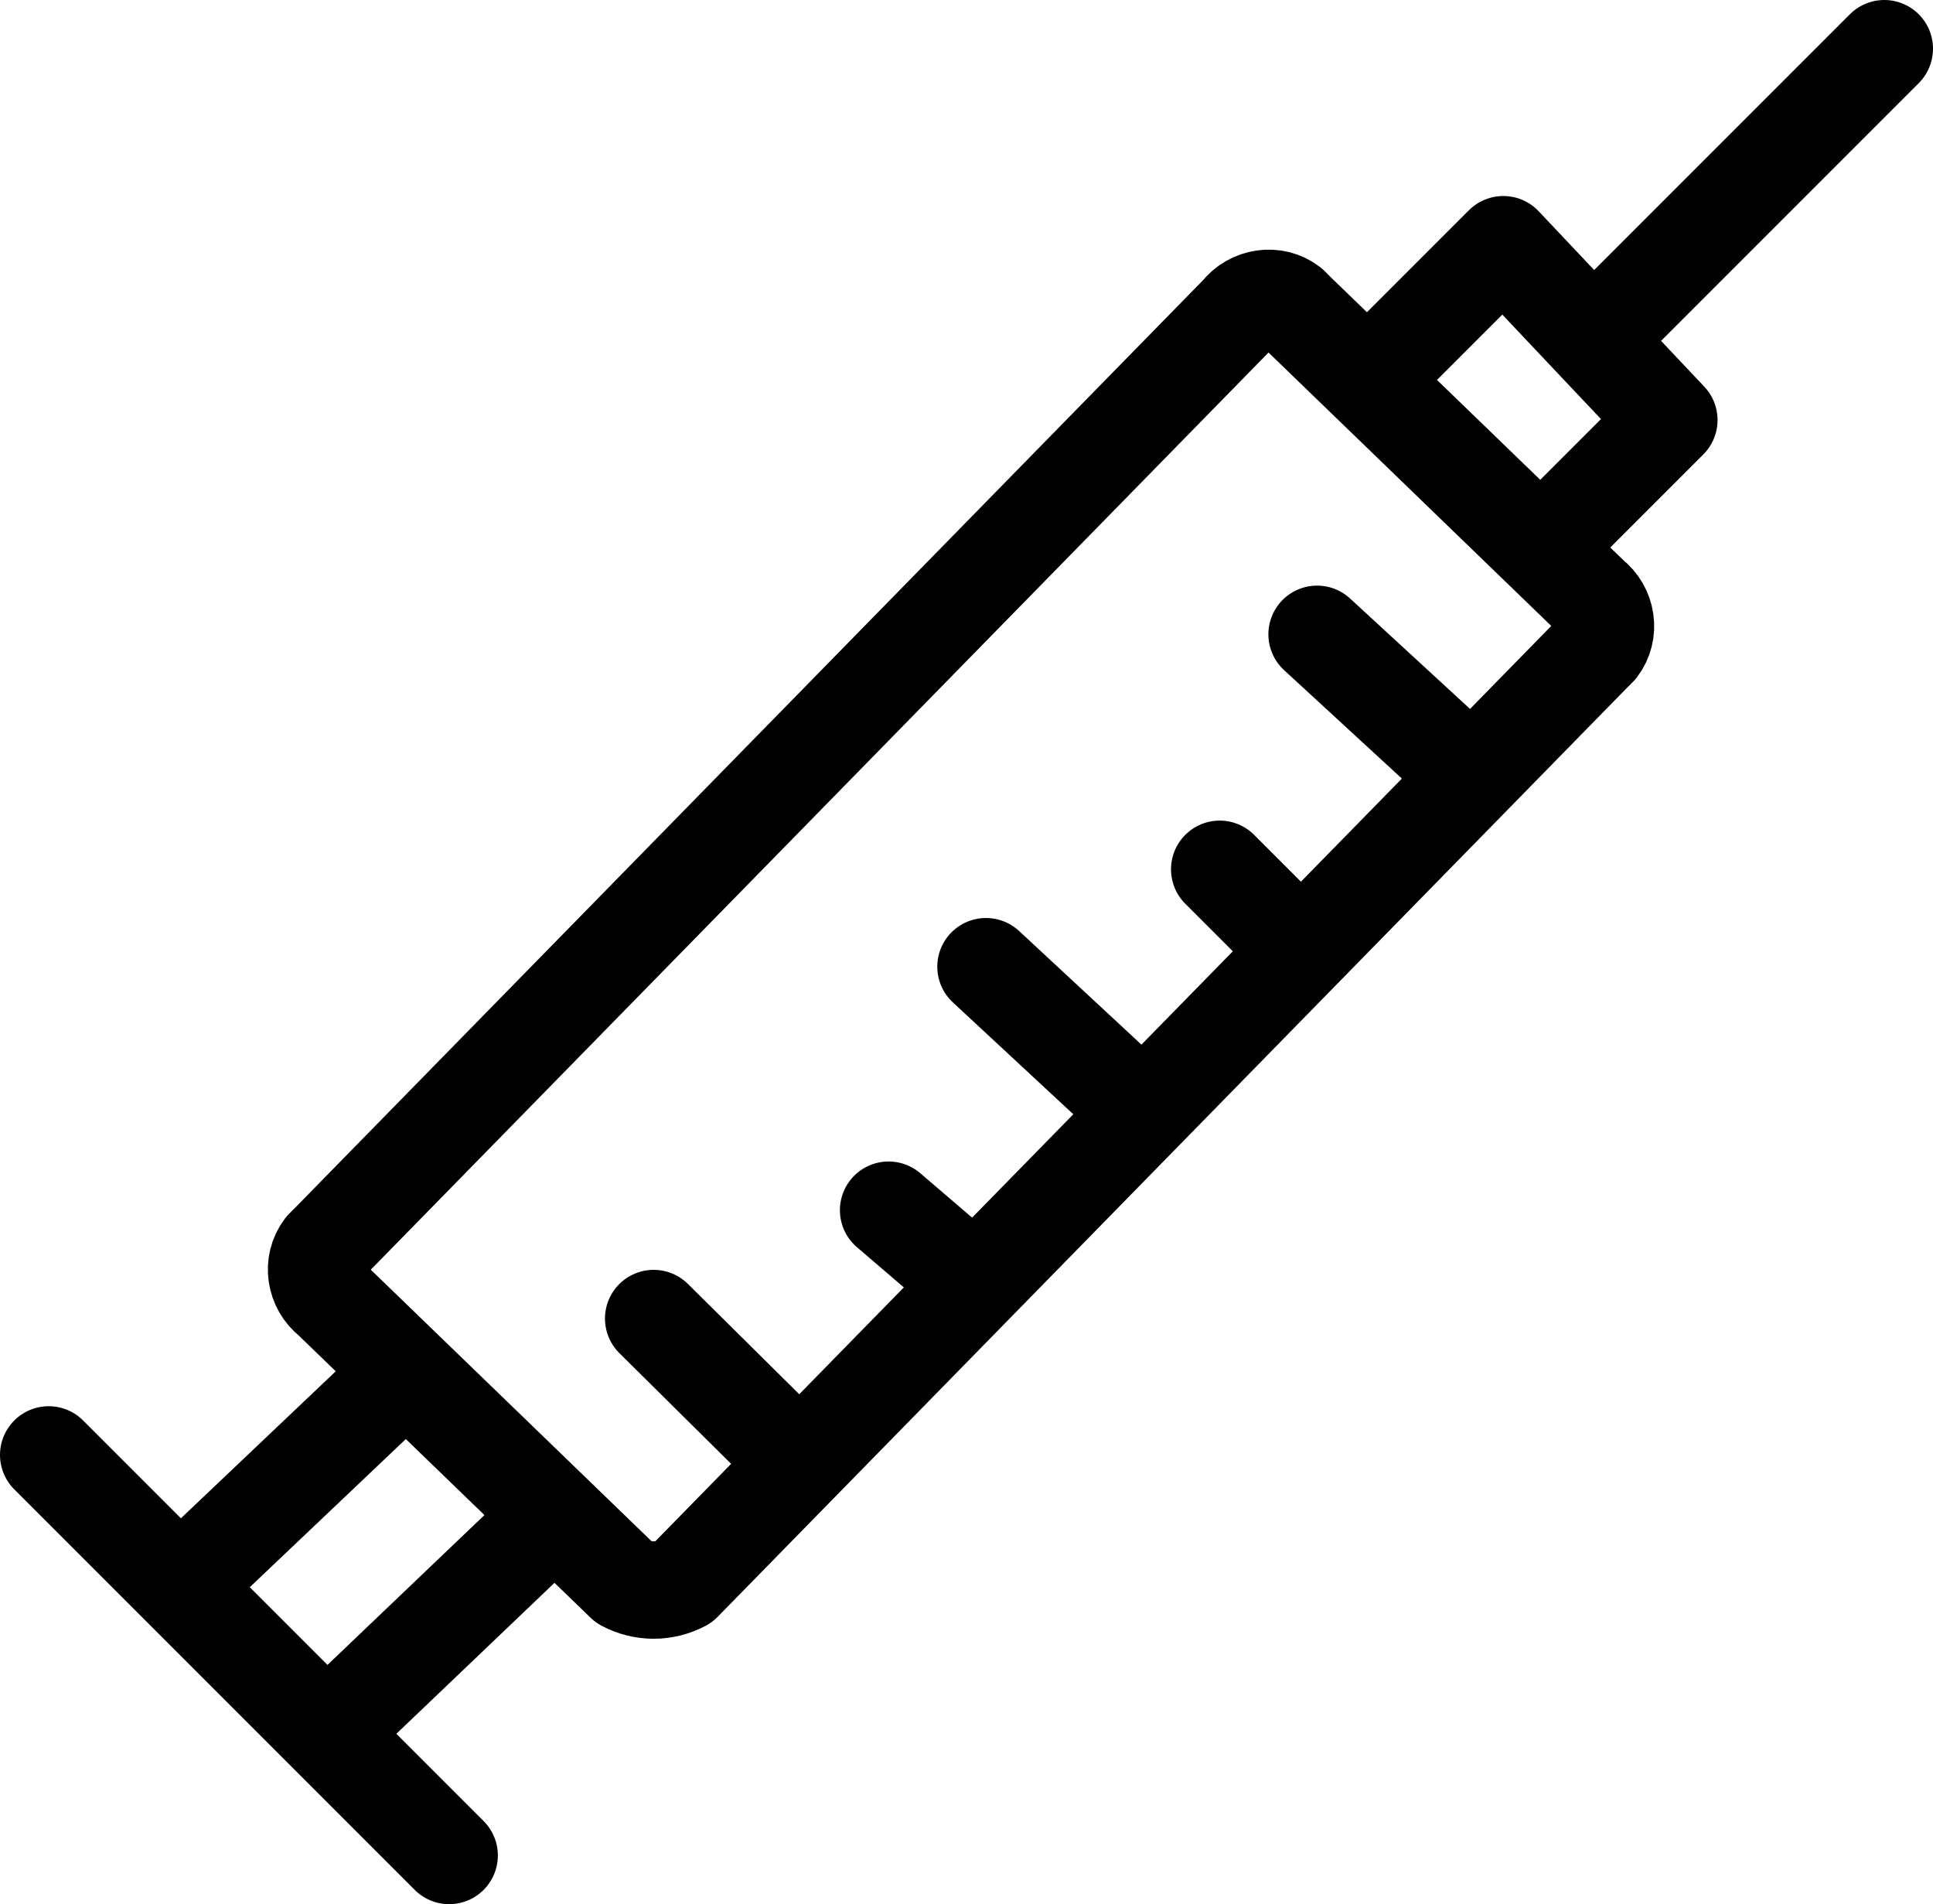 <?xml version="1.0" encoding="UTF-8"?>
<svg id="Lager_2" data-name="Lager 2" xmlns="http://www.w3.org/2000/svg" viewBox="0 0 15.88 15.64">
  <defs>
    <style>
      .cls-1 {
        fill: none;
        stroke: #000;
        stroke-linecap: round;
        stroke-linejoin: round;
        stroke-width: .8px;
      }
    </style>
  </defs>
  <g id="Lager_1-2" data-name="Lager 1">
    <g id="Group_42086" data-name="Group 42086">
      <g id="Group_41978" data-name="Group 41978">
        <g id="Group_41976" data-name="Group 41976">
          <path id="Path_10292" data-name="Path 10292" class="cls-1" d="M5.13,13l-2.41-2.33c-.13-.1-.16-.29-.06-.42.02-.02.04-.04.06-.06l7.46-7.62c.1-.13.29-.16.42-.06.02.02.04.04.06.06l2.41,2.33c.13.1.16.29.06.42-.02.02-.04.04-.06.06l-7.46,7.62c-.15.08-.33.08-.48,0Z"/>
        </g>
        <g id="Group_41977" data-name="Group 41977">
          <path id="Path_10293" data-name="Path 10293" class="cls-1" d="M11.31,3.05l1.04-1.04,1.36,1.44-.96.96"/>
        </g>
        <line id="Line_496" data-name="Line 496" class="cls-1" x1="13.15" y1="2.73" x2="15.48" y2=".4"/>
        <line id="Line_497" data-name="Line 497" class="cls-1" x1=".4" y1="11.95" x2="3.69" y2="15.24"/>
        <line id="Line_498" data-name="Line 498" class="cls-1" x1="3.29" y1="11.31" x2="1.52" y2="12.99"/>
        <line id="Line_499" data-name="Line 499" class="cls-1" x1="4.49" y1="12.51" x2="2.73" y2="14.19"/>
      </g>
      <line id="Line_500" data-name="Line 500" class="cls-1" x1="5.37" y1="10.83" x2="6.42" y2="11.87"/>
      <line id="Line_501" data-name="Line 501" class="cls-1" x1="8.1" y1="7.94" x2="9.22" y2="8.98"/>
      <line id="Line_502" data-name="Line 502" class="cls-1" x1="10.82" y1="5.21" x2="11.95" y2="6.25"/>
      <line id="Line_503" data-name="Line 503" class="cls-1" x1="10.02" y1="7.14" x2="10.58" y2="7.7"/>
      <line id="Line_504" data-name="Line 504" class="cls-1" x1="7.3" y1="9.94" x2="7.86" y2="10.42"/>
    </g>
  </g>
</svg>